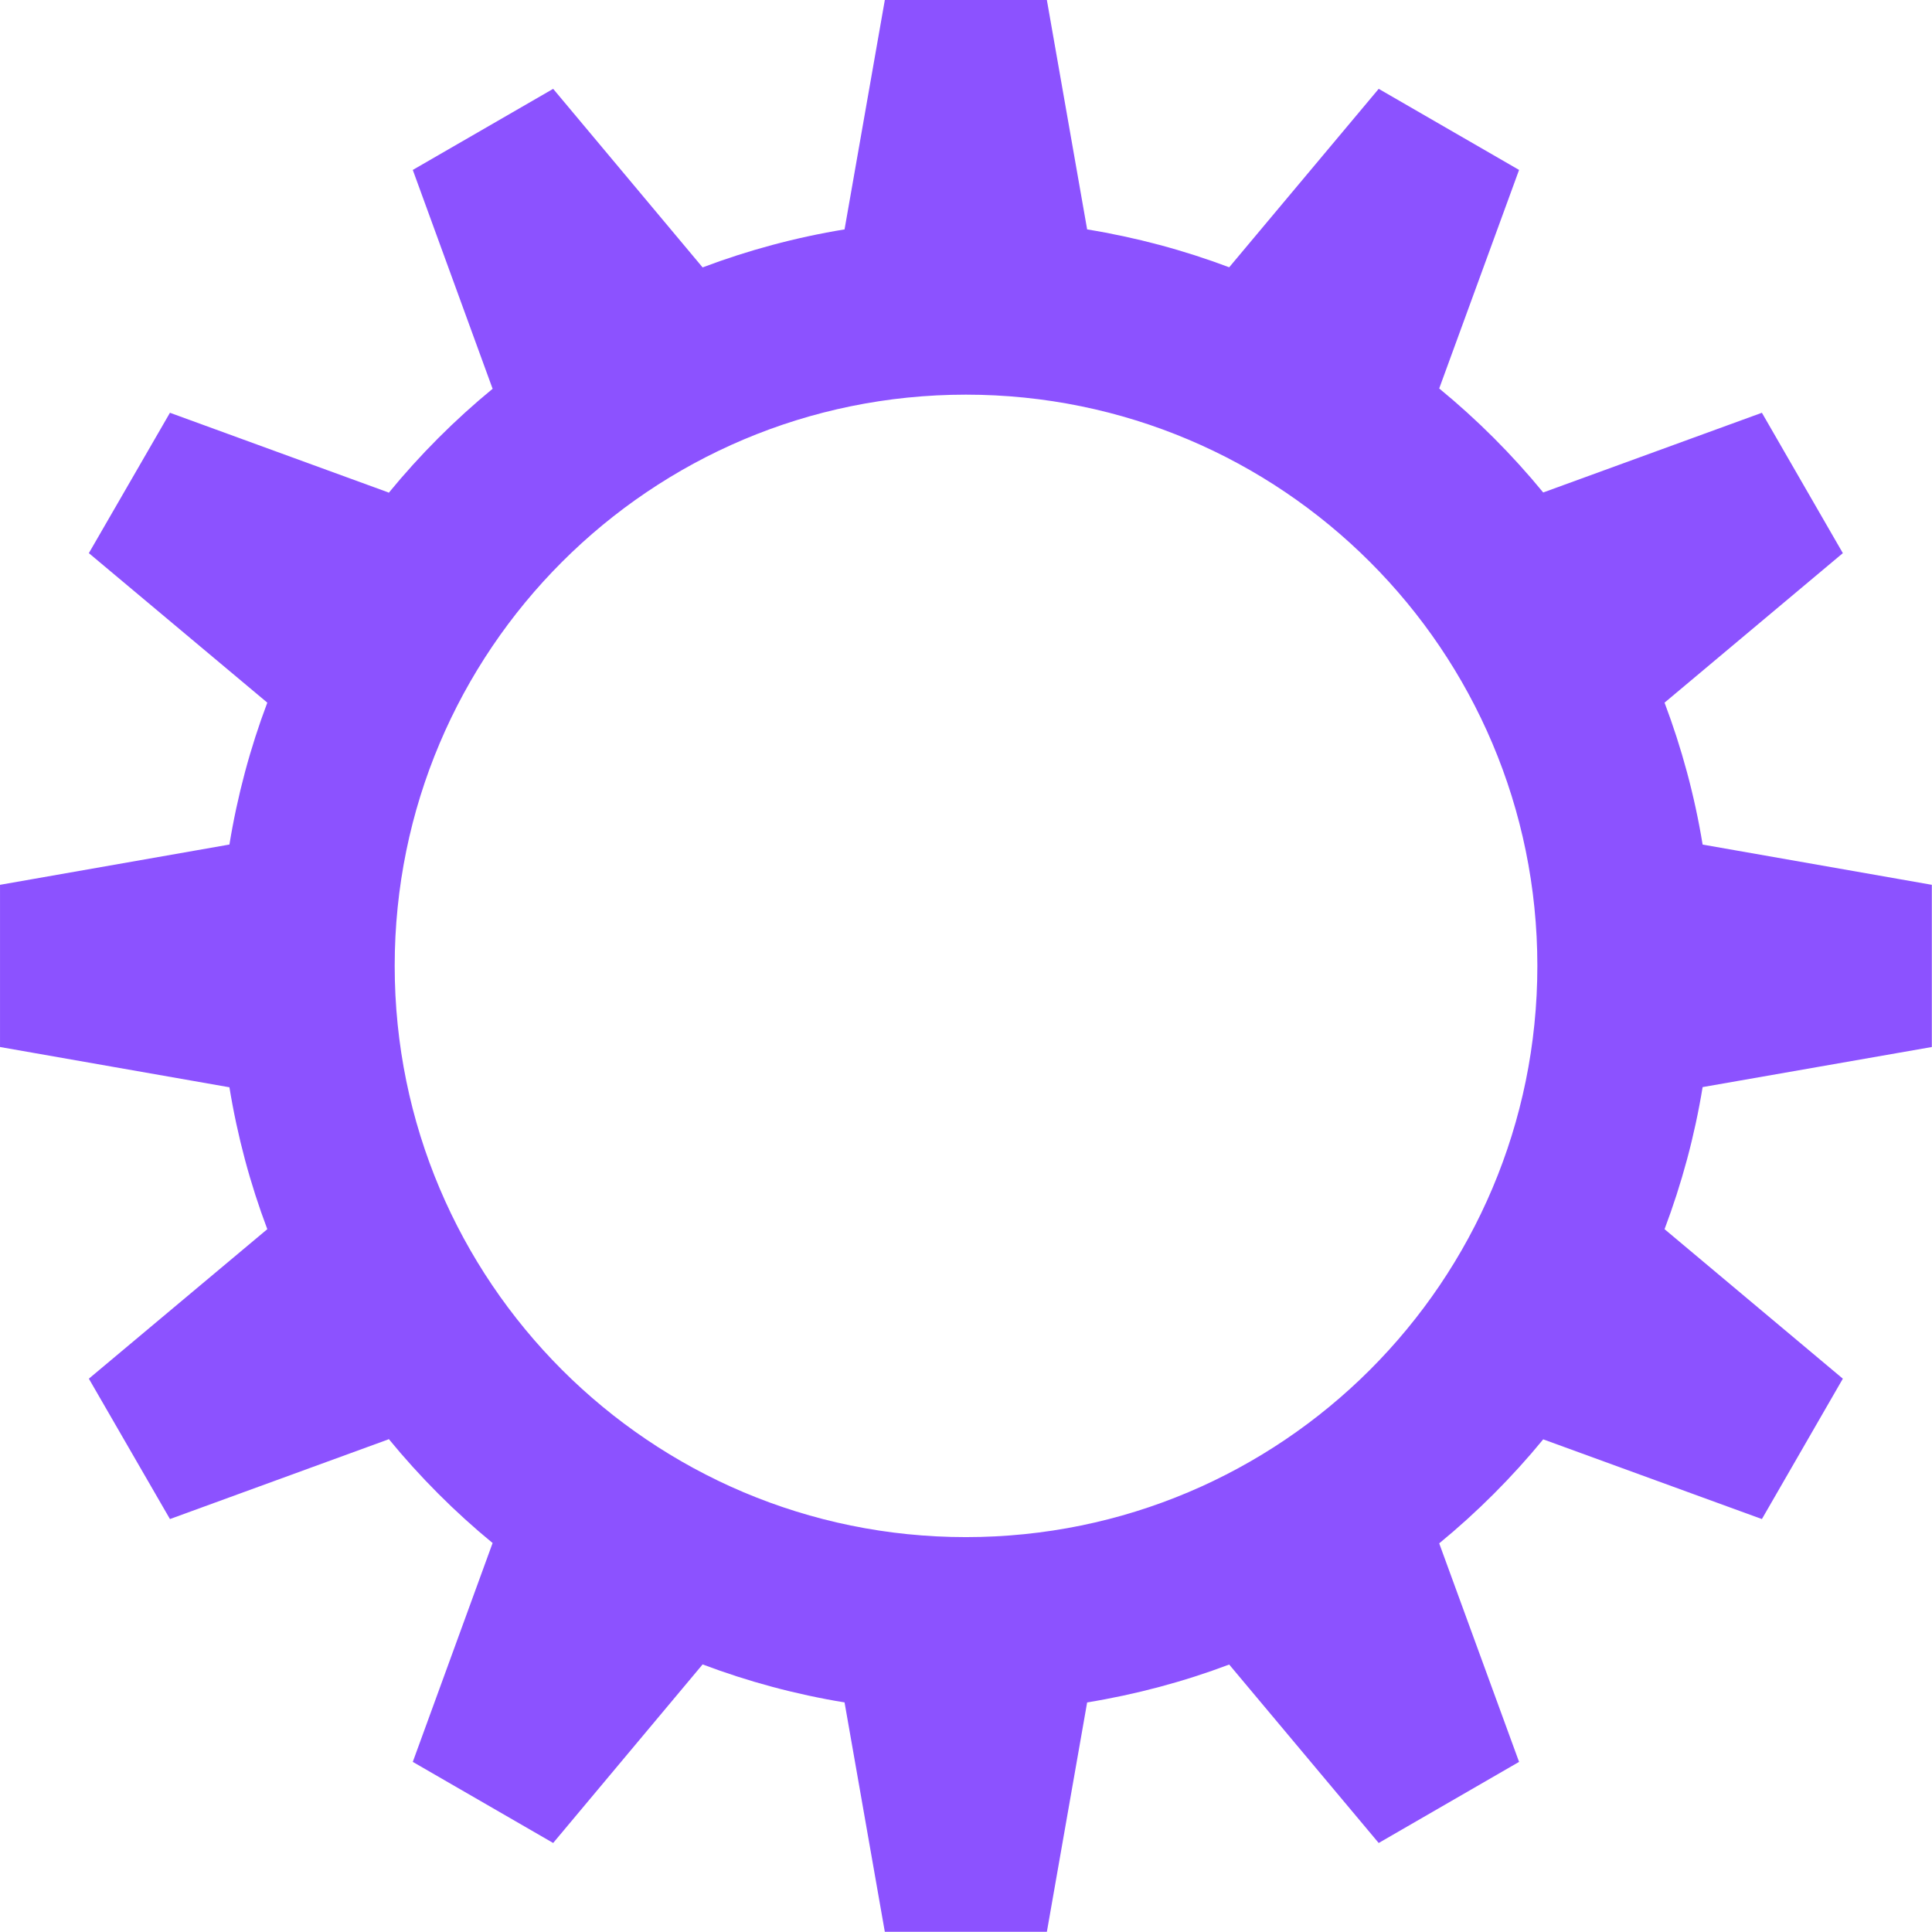 <?xml version="1.0" encoding="UTF-8" standalone="no"?><svg xmlns="http://www.w3.org/2000/svg" xmlns:xlink="http://www.w3.org/1999/xlink" fill="#8c52ff" height="390.1" preserveAspectRatio="xMidYMid meet" version="1" viewBox="1.0 1.0 390.1 390.1" width="390.1" zoomAndPan="magnify"><g id="change1_1"><path d="m179.66 1l-8.125 46.281 0.032 0.031c-9.932 1.623-19.541 4.224-28.719 7.688v-0.031l-30.156-36.032-28.344 16.375 16.094 44.125 0.062 0.031c-7.684 6.308-14.727 13.376-21.031 21.063l-0.031-0.094-44.125-16.094-16.375 28.344 36.031 30.188c-3.458 9.17-6.036 18.765-7.656 28.687l-0.032-0.031-46.281 8.125v32.75l46.281 8.125 0.032-0.031c1.62 9.922 4.198 19.517 7.656 28.688l-36.031 30.187 16.375 28.344 44.125-16.094 0.031-0.094c6.304 7.687 13.347 14.755 21.031 21.062l-0.062 0.031-16.094 44.125 28.344 16.375 30.156-36.03v-0.032c9.178 3.464 18.787 6.065 28.719 7.688l-0.032 0.031 8.125 46.281h32.719l8.125-46.281-0.031-0.031c9.929-1.619 19.541-4.198 28.719-7.656l30.187 36.031 28.344-16.375-16.125-44.125c7.667-6.292 14.706-13.335 21-21l44.156 16.094 16.344-28.344-36-30.188c3.459-9.172 6.067-18.764 7.687-28.687l46.282-8.094v-32.75l-46.282-8.125c-1.621-9.913-4.232-19.494-7.687-28.656l36-30.188-16.344-28.343-44.156 16.093c-6.294-7.665-13.333-14.708-21-21l16.125-44.125-28.344-16.375-30.187 36.031c-9.178-3.458-18.79-6.037-28.719-7.656l0.031-0.031-8.125-46.281h-32.719zm16.375 79.687c63.71 0 115.38 51.634 115.38 115.34 0 63.71-51.665 115.34-115.38 115.34-63.71 0-115.34-51.634-115.34-115.34 0-63.71 51.633-115.34 115.34-115.34z" fill="inherit"/></g></svg>